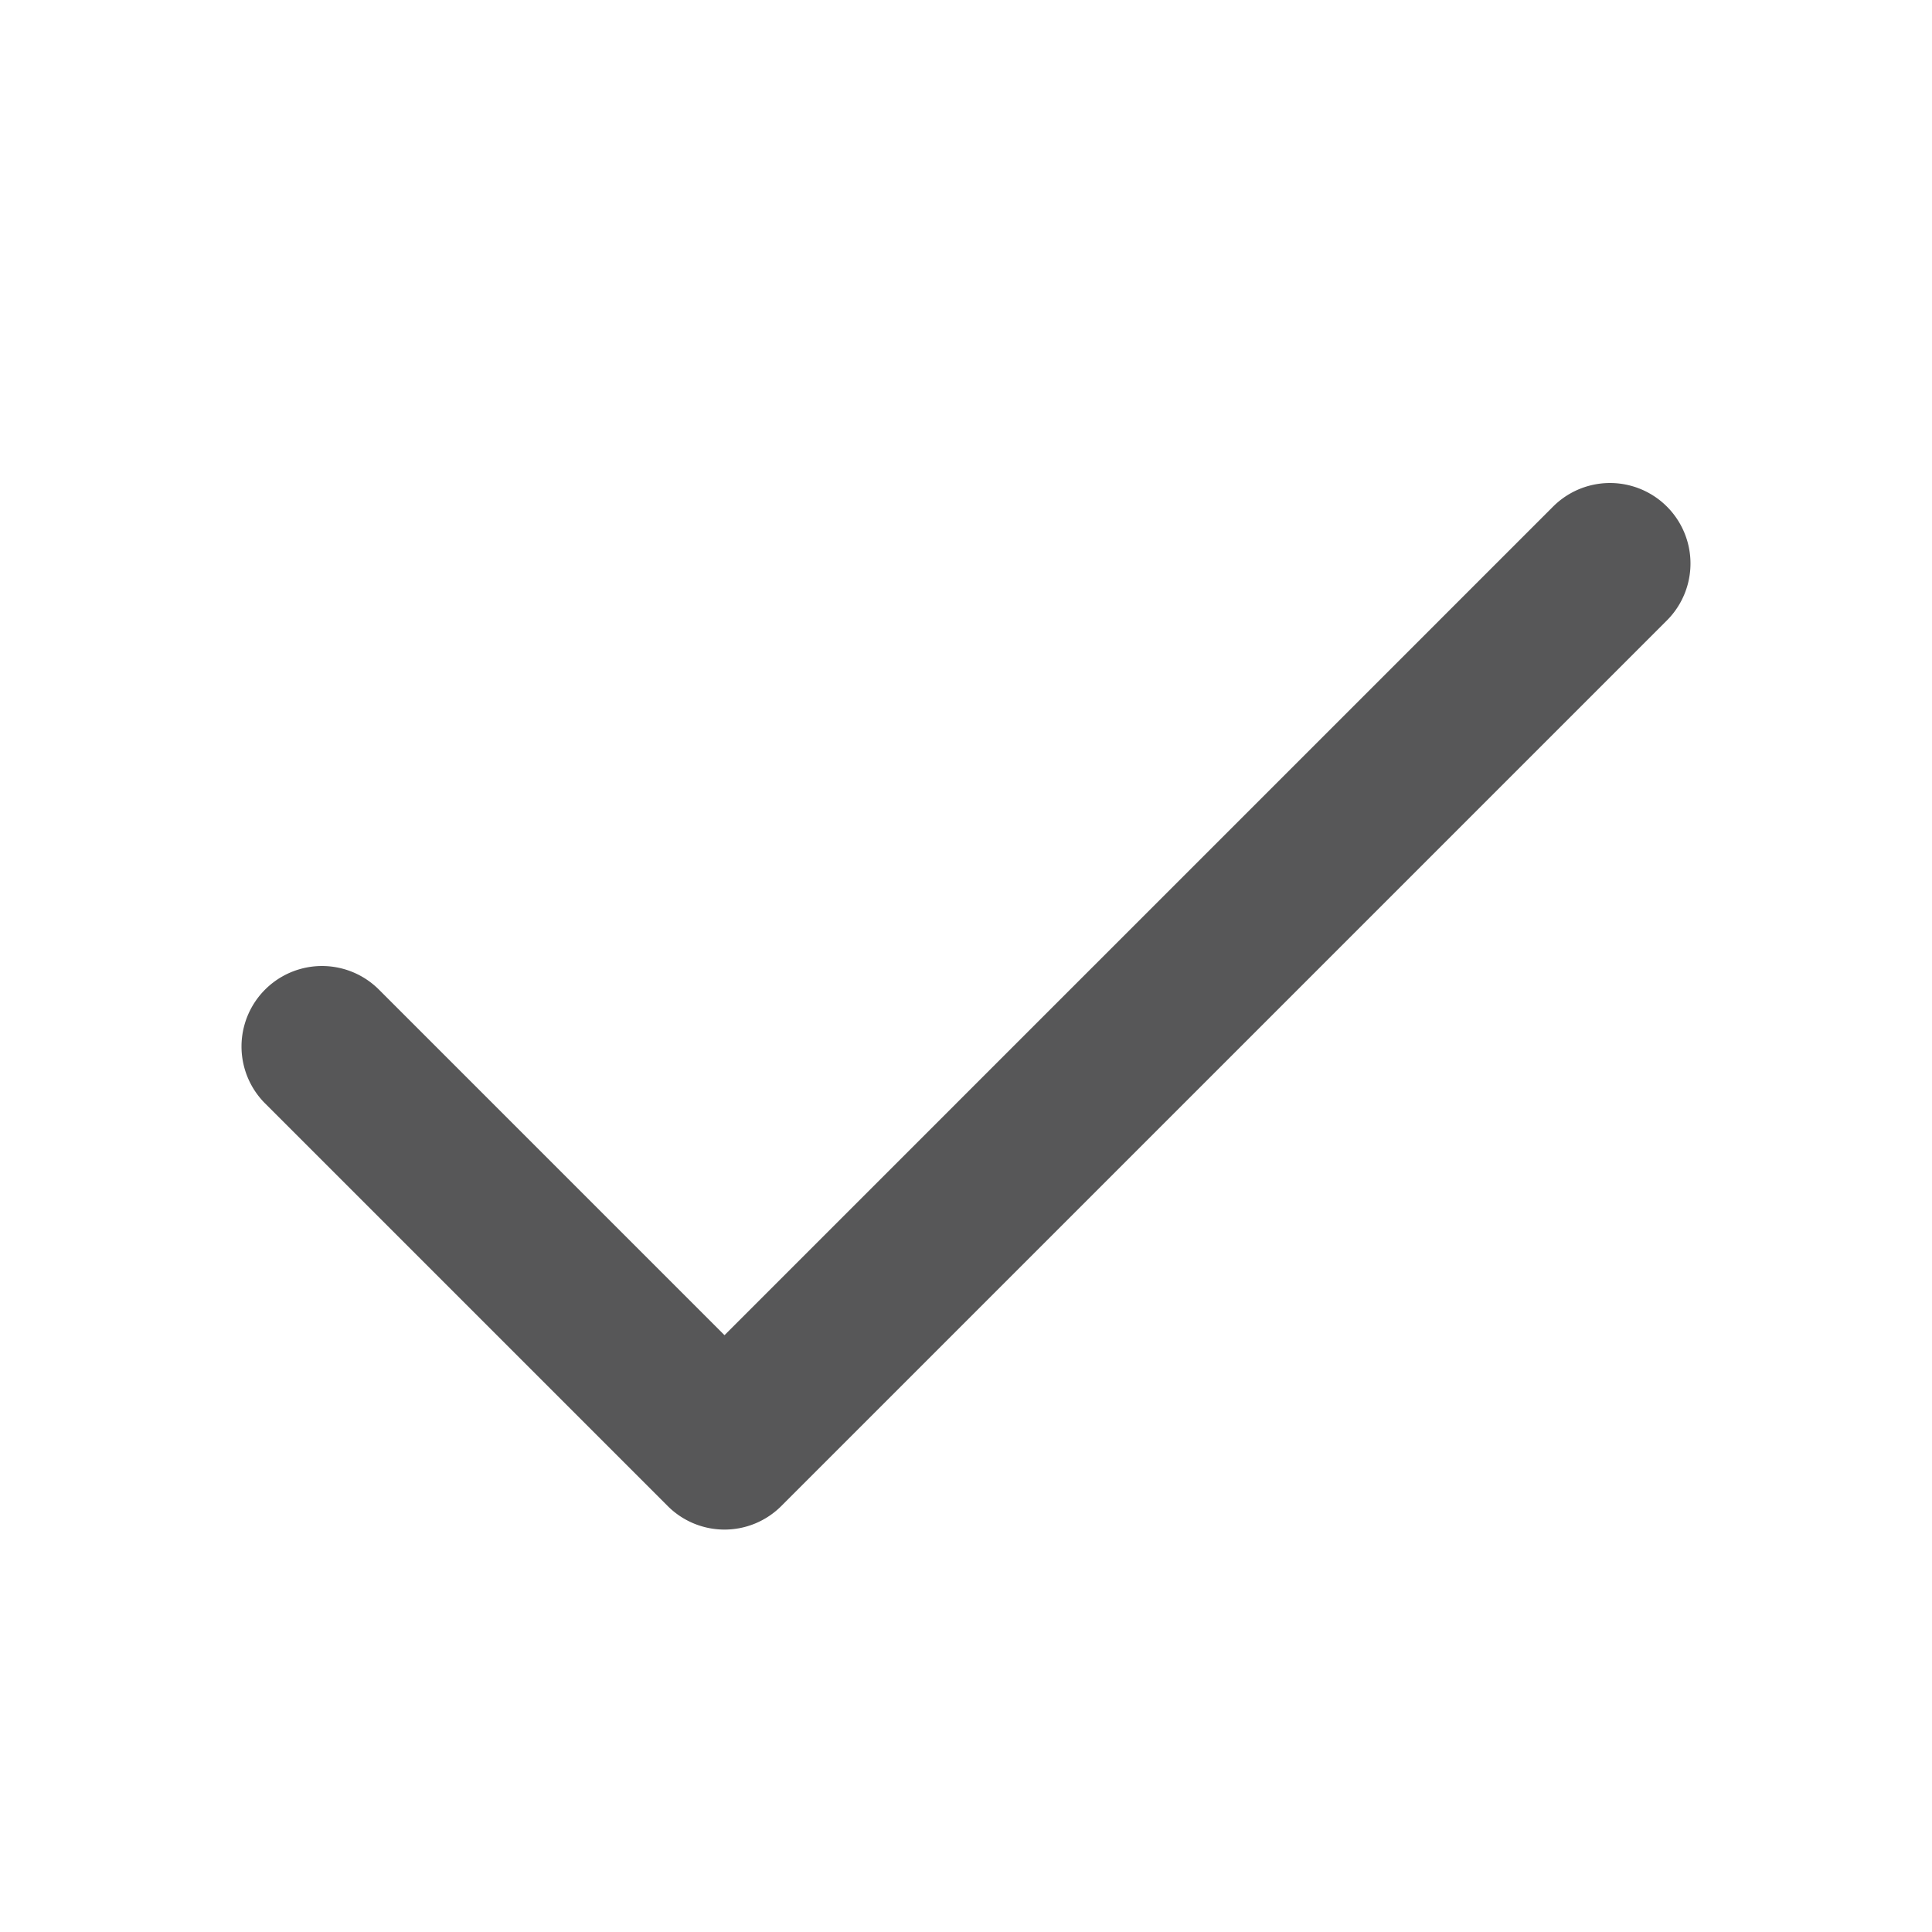<?xml version="1.0" encoding="utf-8"?><svg xmlns="http://www.w3.org/2000/svg" viewBox="0 0 24 24"><path fill="#575758" d="m20.707 7.707-11 11a.997.997 0 0 1-1.414 0l-5-5a.999.999 0 1 1 1.414-1.414L9 16.586 19.293 6.293a.999.999 0 1 1 1.414 1.414Z" /></svg>